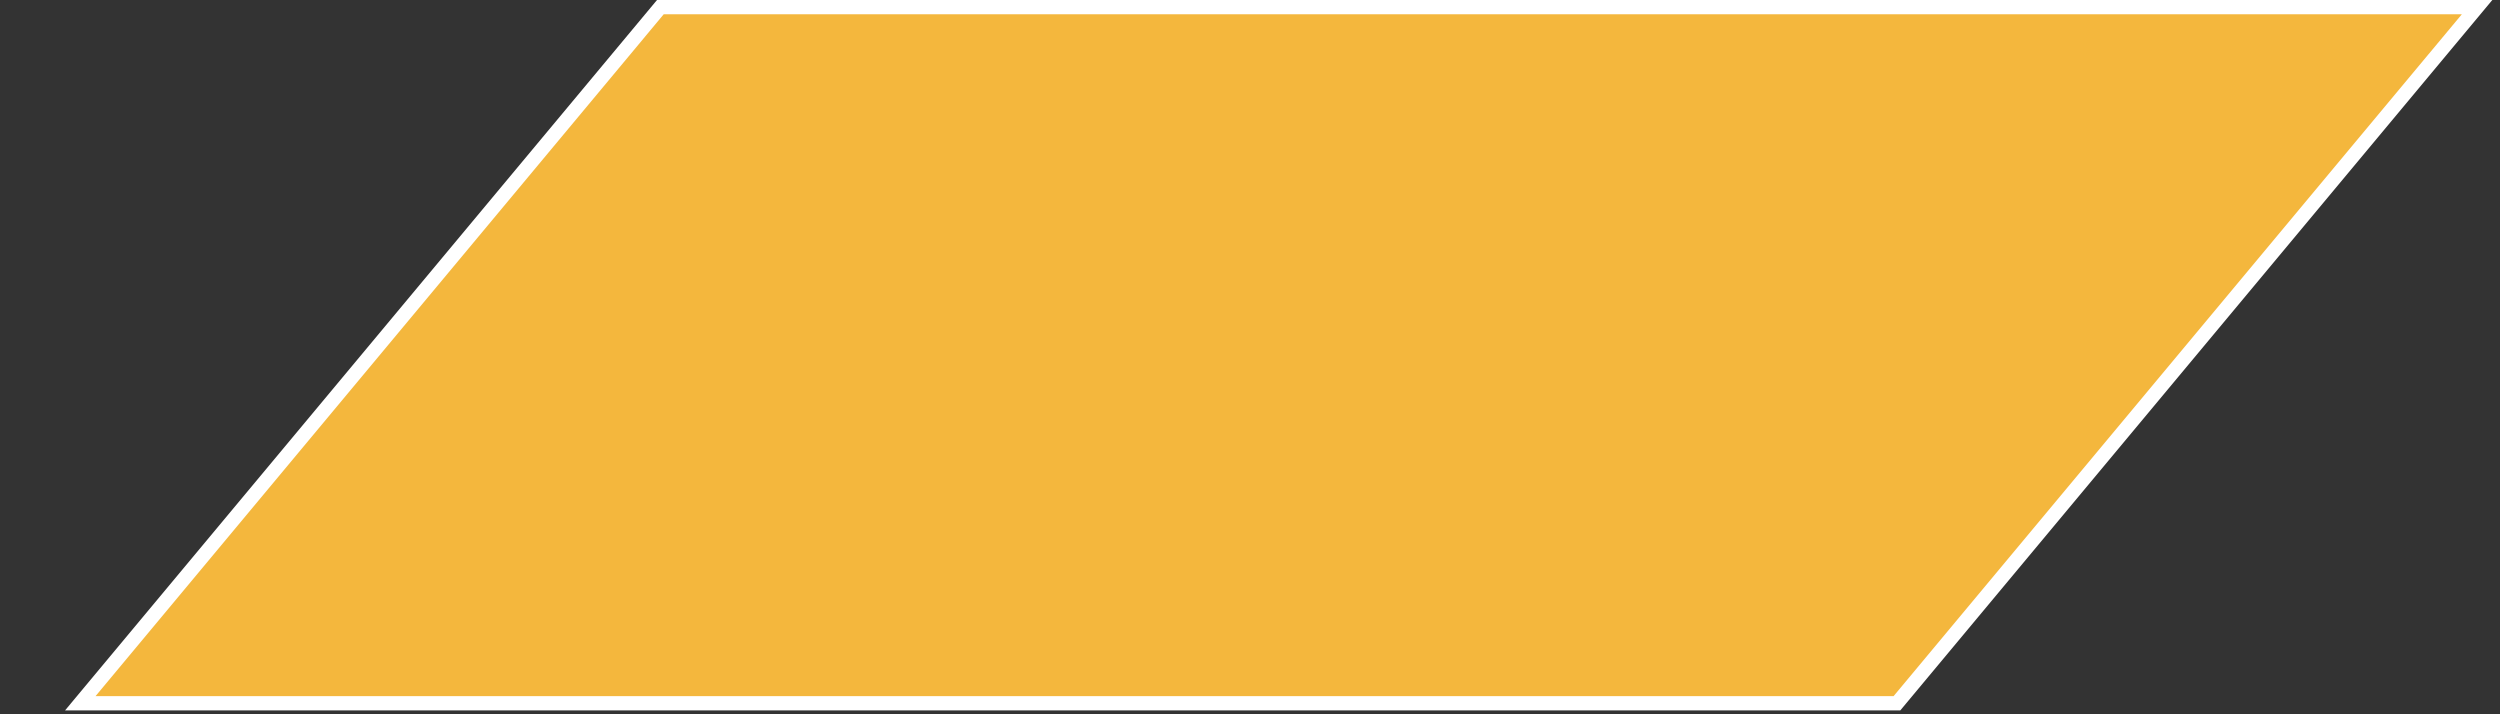 <svg width="35" height="10" viewBox="0 0 35 10" fill="none" xmlns="http://www.w3.org/2000/svg">
<rect x="0" y="0" width="35" height="10" fill="#333333" stroke="none"/>
<path d="M1.124 9.846L9.245 0.1H34.679L26.557 9.846H1.124Z" fill="#F4B73D" stroke="white" stroke-width="0.2"/>
</svg>
